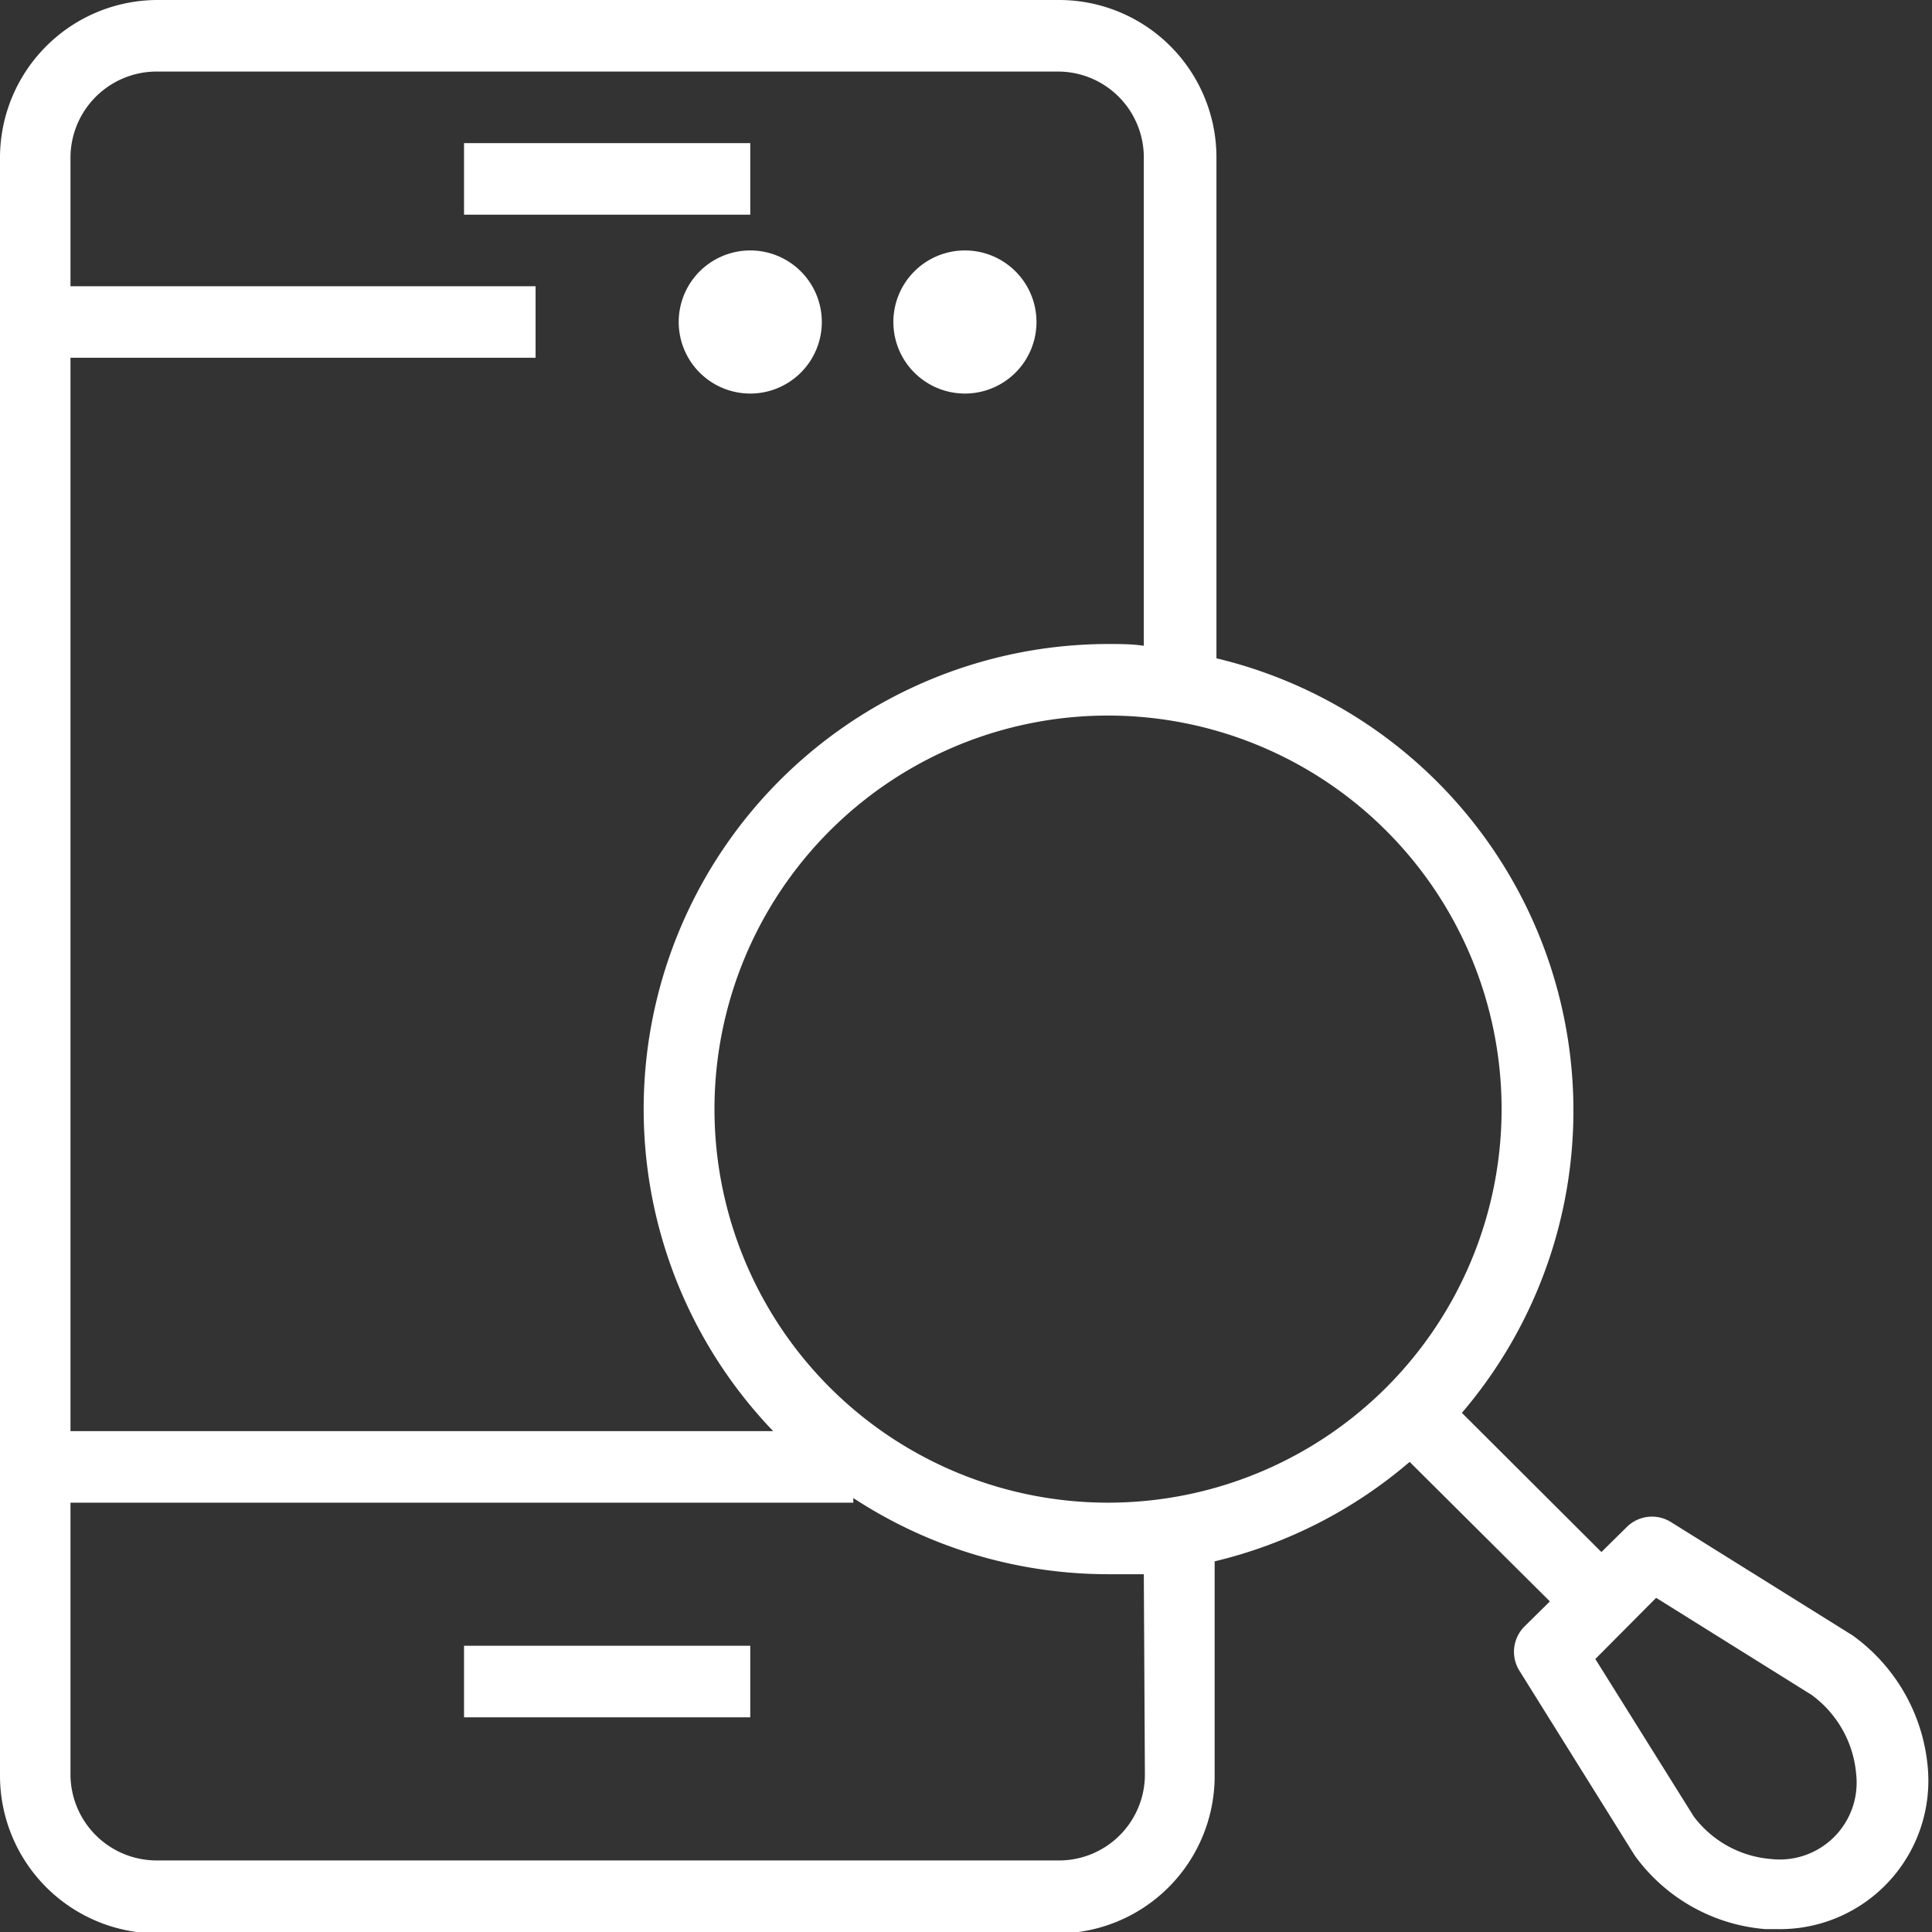 <?xml version="1.0" encoding="UTF-8" standalone="no"?><svg xmlns="http://www.w3.org/2000/svg" xmlns:xlink="http://www.w3.org/1999/xlink" fill="#ffffff" height="54" preserveAspectRatio="xMidYMid meet" version="1" viewBox="4.6 5.0 54.0 54.0" width="54" zoomAndPan="magnify"><rect x="4.6" y="5.0" width="54.0" height="54.0" fill="#333333" stroke="none"/><g data-name="44 search mobile" id="change1_1"><path d="M29.57,14a2,2,0,1,1,2,2A2,2,0,0,1,29.57,14Zm-6,0a2,2,0,1,0,2-2A2,2,0,0,0,23.57,14Zm2-5h-8v2h8Zm-8,44h8V51h-8Zm40.91,1.38a4.15,4.15,0,0,1-4.18,4.54l-.35,0a5,5,0,0,1-3.66-2.06L47.07,51.7a1,1,0,0,1,.14-1.24l.71-.7L44,45.86a13,13,0,0,1-5.45,2.78v6a4.4,4.4,0,0,1-4.4,4.4H9a4.41,4.41,0,0,1-4.4-4.4V9.4A4.41,4.41,0,0,1,9,5h25.2a4.4,4.4,0,0,1,4.4,4.4v14a13,13,0,0,1,6.86,21.09l3.9,3.89.71-.7a1,1,0,0,1,1.23-.14l5.08,3.17A5.09,5.09,0,0,1,58.48,54.38ZM35.57,25a11,11,0,1,0,11,11A11,11,0,0,0,35.57,25ZM6.57,9.4V13h13v2h-13V45H26.21a13,13,0,0,1,9.36-22c.34,0,.67,0,1,.05V9.4A2.4,2.4,0,0,0,34.17,7H9A2.41,2.41,0,0,0,6.57,9.4ZM36.57,49c-.33,0-.66,0-1,0a13,13,0,0,1-7.12-2.13V47H6.57v7.6A2.41,2.41,0,0,0,9,57h25.2a2.4,2.4,0,0,0,2.4-2.4Zm19.91,5.58a3.06,3.06,0,0,0-1.25-2.21l-4.34-2.71-1.7,1.71,2.75,4.4a3,3,0,0,0,2.16,1.19,2.15,2.15,0,0,0,2.38-2.38Z" fill="inherit"/></g></svg>